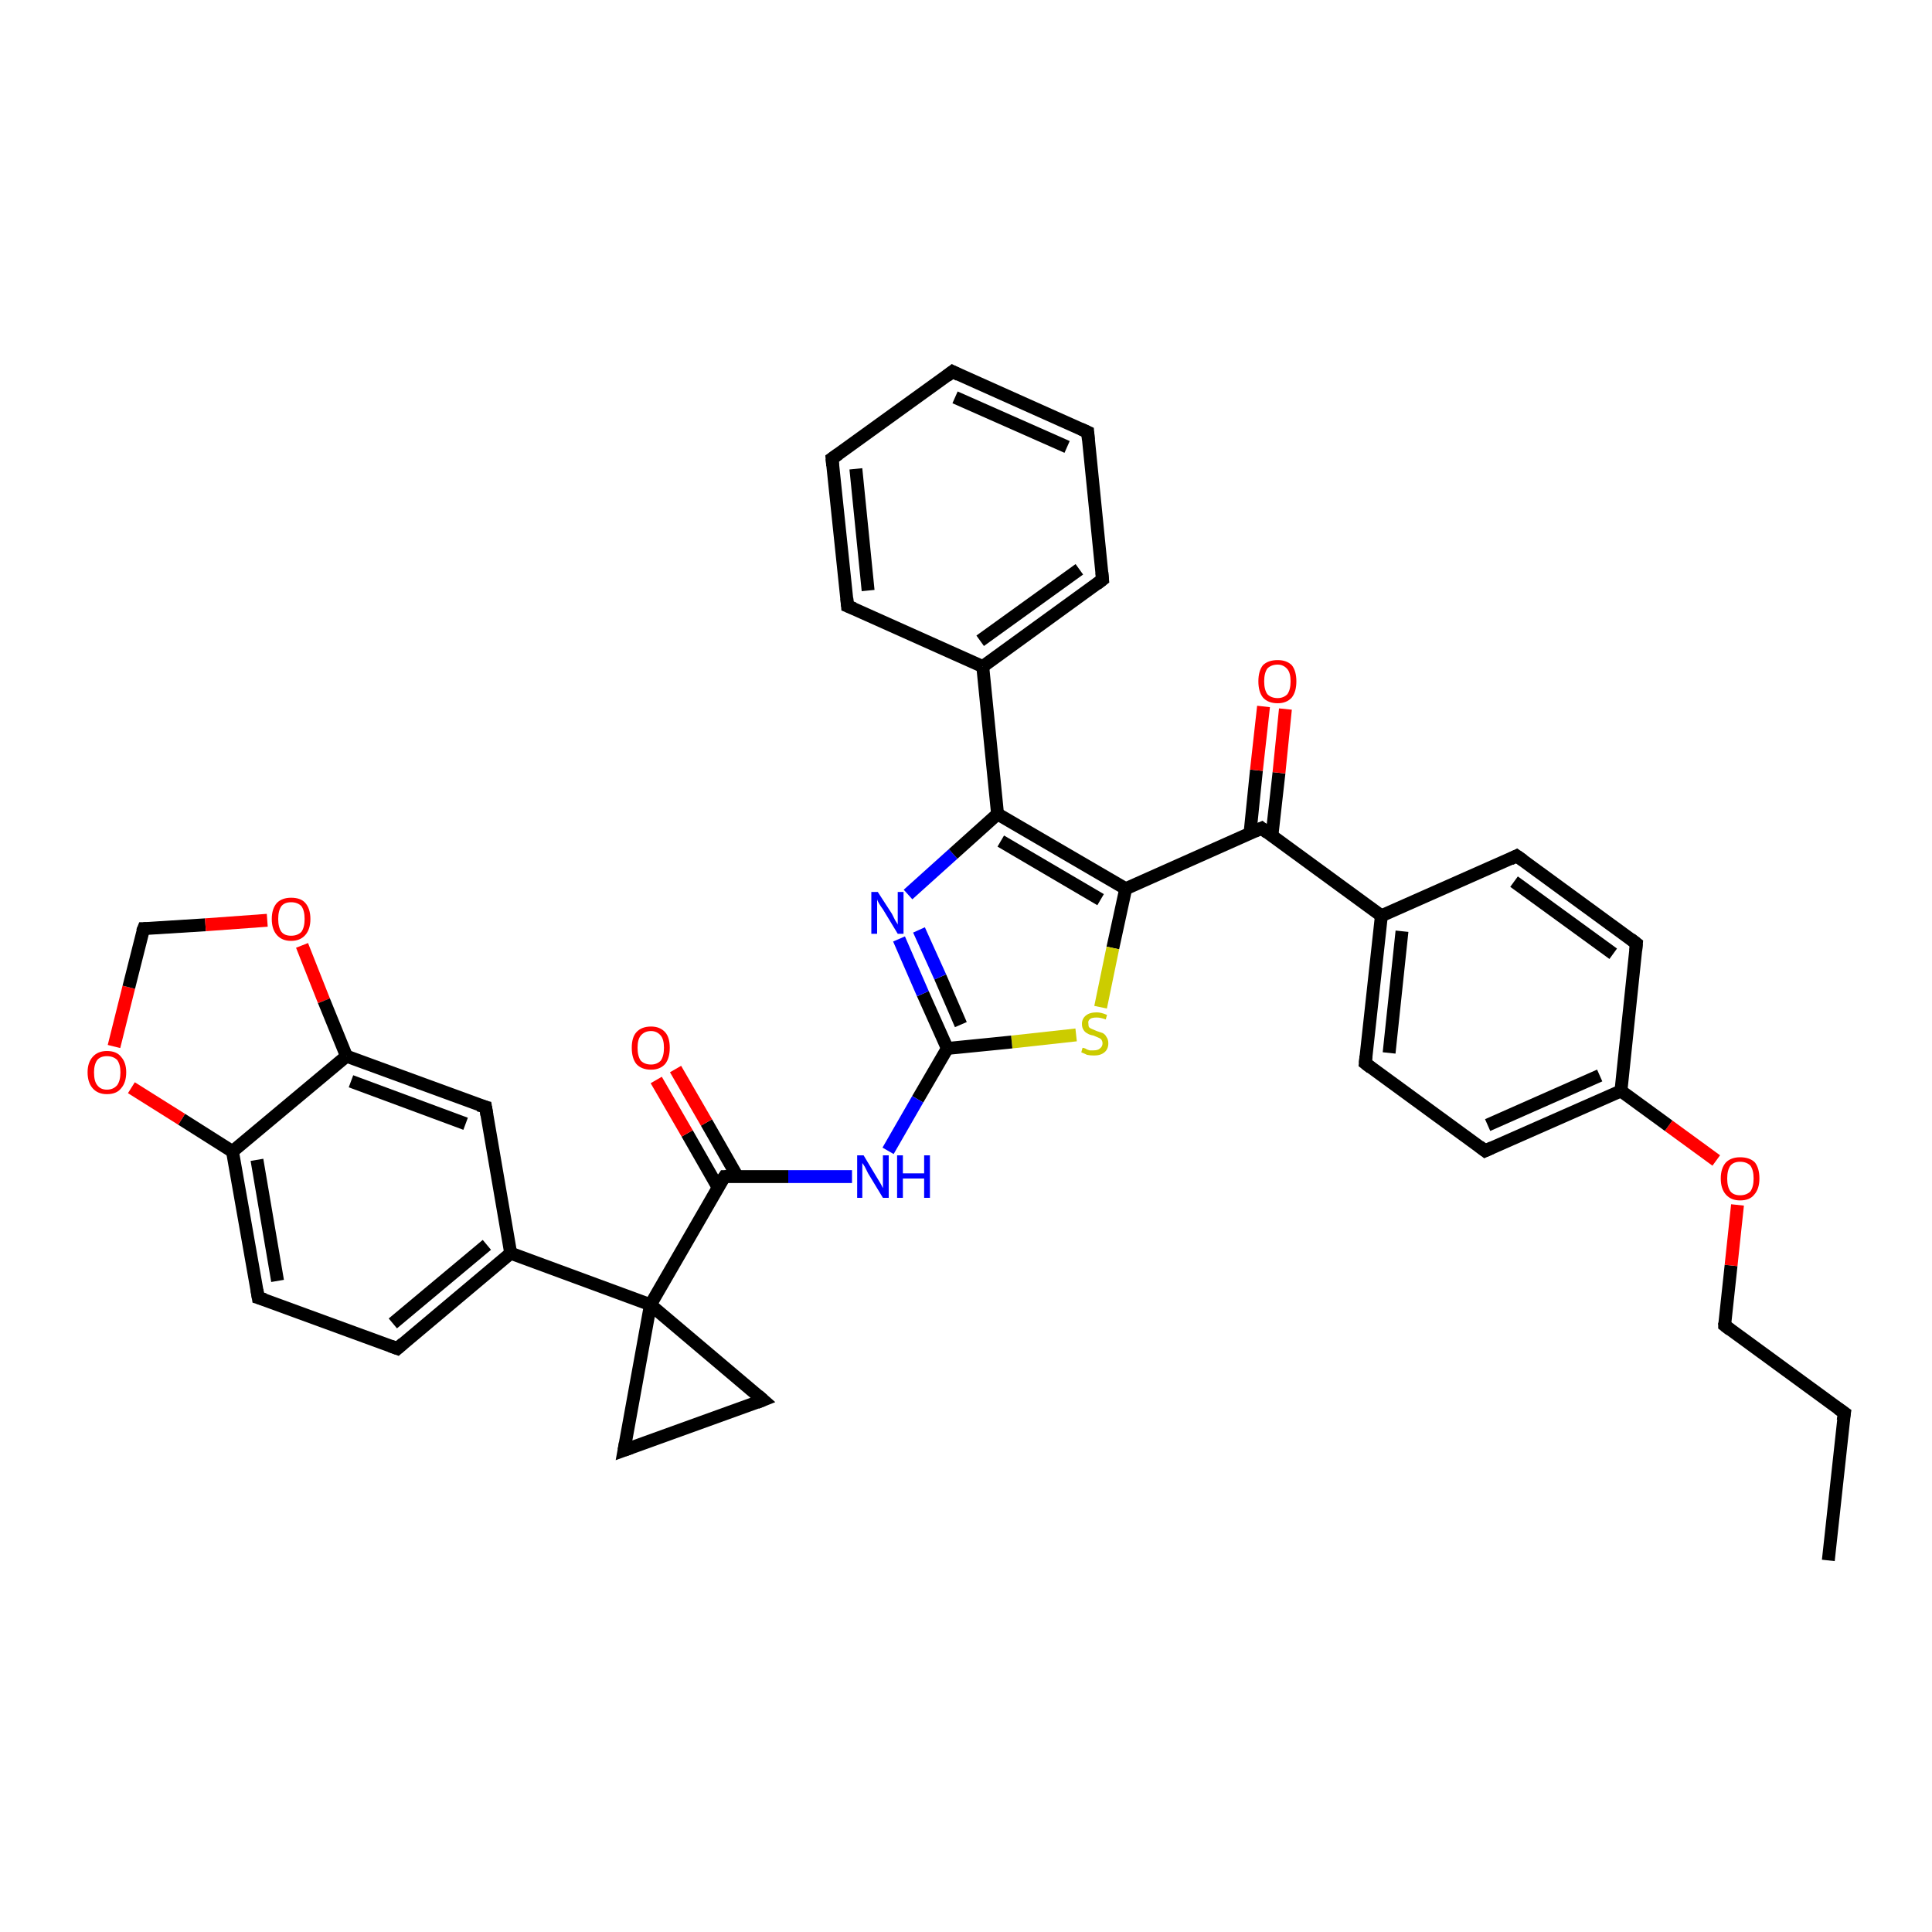 <?xml version='1.0' encoding='iso-8859-1'?>
<svg version='1.1' baseProfile='full'
              xmlns='http://www.w3.org/2000/svg'
                      xmlns:rdkit='http://www.rdkit.org/xml'
                      xmlns:xlink='http://www.w3.org/1999/xlink'
                  xml:space='preserve'
width='300px' height='300px' viewBox='0 0 300 300'>
<!-- END OF HEADER -->
<rect style='opacity:1.0;fill:#FFFFFF;stroke:none' width='300.0' height='300.0' x='0.0' y='0.0'> </rect>
<path class='bond-0 atom-0 atom-1' d='M 283.9,242.3 L 286.4,219.4' style='fill:none;fill-rule:evenodd;stroke:#000000;stroke-width:2.0px;stroke-linecap:butt;stroke-linejoin:miter;stroke-opacity:1' />
<path class='bond-1 atom-1 atom-2' d='M 286.4,219.4 L 267.8,205.8' style='fill:none;fill-rule:evenodd;stroke:#000000;stroke-width:2.0px;stroke-linecap:butt;stroke-linejoin:miter;stroke-opacity:1' />
<path class='bond-2 atom-2 atom-3' d='M 267.8,205.8 L 268.8,196.5' style='fill:none;fill-rule:evenodd;stroke:#000000;stroke-width:2.0px;stroke-linecap:butt;stroke-linejoin:miter;stroke-opacity:1' />
<path class='bond-2 atom-2 atom-3' d='M 268.8,196.5 L 269.8,187.1' style='fill:none;fill-rule:evenodd;stroke:#FF0000;stroke-width:2.0px;stroke-linecap:butt;stroke-linejoin:miter;stroke-opacity:1' />
<path class='bond-3 atom-3 atom-4' d='M 266.5,180.2 L 259.1,174.8' style='fill:none;fill-rule:evenodd;stroke:#FF0000;stroke-width:2.0px;stroke-linecap:butt;stroke-linejoin:miter;stroke-opacity:1' />
<path class='bond-3 atom-3 atom-4' d='M 259.1,174.8 L 251.7,169.4' style='fill:none;fill-rule:evenodd;stroke:#000000;stroke-width:2.0px;stroke-linecap:butt;stroke-linejoin:miter;stroke-opacity:1' />
<path class='bond-4 atom-4 atom-5' d='M 251.7,169.4 L 230.6,178.7' style='fill:none;fill-rule:evenodd;stroke:#000000;stroke-width:2.0px;stroke-linecap:butt;stroke-linejoin:miter;stroke-opacity:1' />
<path class='bond-4 atom-4 atom-5' d='M 248.4,167.0 L 231.0,174.7' style='fill:none;fill-rule:evenodd;stroke:#000000;stroke-width:2.0px;stroke-linecap:butt;stroke-linejoin:miter;stroke-opacity:1' />
<path class='bond-5 atom-5 atom-6' d='M 230.6,178.7 L 212.0,165.1' style='fill:none;fill-rule:evenodd;stroke:#000000;stroke-width:2.0px;stroke-linecap:butt;stroke-linejoin:miter;stroke-opacity:1' />
<path class='bond-6 atom-6 atom-7' d='M 212.0,165.1 L 214.5,142.2' style='fill:none;fill-rule:evenodd;stroke:#000000;stroke-width:2.0px;stroke-linecap:butt;stroke-linejoin:miter;stroke-opacity:1' />
<path class='bond-6 atom-6 atom-7' d='M 215.7,163.5 L 217.7,144.6' style='fill:none;fill-rule:evenodd;stroke:#000000;stroke-width:2.0px;stroke-linecap:butt;stroke-linejoin:miter;stroke-opacity:1' />
<path class='bond-7 atom-7 atom-8' d='M 214.5,142.2 L 235.5,132.9' style='fill:none;fill-rule:evenodd;stroke:#000000;stroke-width:2.0px;stroke-linecap:butt;stroke-linejoin:miter;stroke-opacity:1' />
<path class='bond-8 atom-8 atom-9' d='M 235.5,132.9 L 254.1,146.5' style='fill:none;fill-rule:evenodd;stroke:#000000;stroke-width:2.0px;stroke-linecap:butt;stroke-linejoin:miter;stroke-opacity:1' />
<path class='bond-8 atom-8 atom-9' d='M 235.1,136.9 L 250.5,148.1' style='fill:none;fill-rule:evenodd;stroke:#000000;stroke-width:2.0px;stroke-linecap:butt;stroke-linejoin:miter;stroke-opacity:1' />
<path class='bond-9 atom-7 atom-10' d='M 214.5,142.2 L 195.9,128.6' style='fill:none;fill-rule:evenodd;stroke:#000000;stroke-width:2.0px;stroke-linecap:butt;stroke-linejoin:miter;stroke-opacity:1' />
<path class='bond-10 atom-10 atom-11' d='M 197.5,129.8 L 198.6,120.0' style='fill:none;fill-rule:evenodd;stroke:#000000;stroke-width:2.0px;stroke-linecap:butt;stroke-linejoin:miter;stroke-opacity:1' />
<path class='bond-10 atom-10 atom-11' d='M 198.6,120.0 L 199.6,110.1' style='fill:none;fill-rule:evenodd;stroke:#FF0000;stroke-width:2.0px;stroke-linecap:butt;stroke-linejoin:miter;stroke-opacity:1' />
<path class='bond-10 atom-10 atom-11' d='M 194.1,129.4 L 195.1,119.6' style='fill:none;fill-rule:evenodd;stroke:#000000;stroke-width:2.0px;stroke-linecap:butt;stroke-linejoin:miter;stroke-opacity:1' />
<path class='bond-10 atom-10 atom-11' d='M 195.1,119.6 L 196.2,109.7' style='fill:none;fill-rule:evenodd;stroke:#FF0000;stroke-width:2.0px;stroke-linecap:butt;stroke-linejoin:miter;stroke-opacity:1' />
<path class='bond-11 atom-10 atom-12' d='M 195.9,128.6 L 174.8,138.0' style='fill:none;fill-rule:evenodd;stroke:#000000;stroke-width:2.0px;stroke-linecap:butt;stroke-linejoin:miter;stroke-opacity:1' />
<path class='bond-12 atom-12 atom-13' d='M 174.8,138.0 L 172.8,147.2' style='fill:none;fill-rule:evenodd;stroke:#000000;stroke-width:2.0px;stroke-linecap:butt;stroke-linejoin:miter;stroke-opacity:1' />
<path class='bond-12 atom-12 atom-13' d='M 172.8,147.2 L 170.9,156.4' style='fill:none;fill-rule:evenodd;stroke:#CCCC00;stroke-width:2.0px;stroke-linecap:butt;stroke-linejoin:miter;stroke-opacity:1' />
<path class='bond-13 atom-13 atom-14' d='M 167.1,160.7 L 157.1,161.8' style='fill:none;fill-rule:evenodd;stroke:#CCCC00;stroke-width:2.0px;stroke-linecap:butt;stroke-linejoin:miter;stroke-opacity:1' />
<path class='bond-13 atom-13 atom-14' d='M 157.1,161.8 L 147.1,162.8' style='fill:none;fill-rule:evenodd;stroke:#000000;stroke-width:2.0px;stroke-linecap:butt;stroke-linejoin:miter;stroke-opacity:1' />
<path class='bond-14 atom-14 atom-15' d='M 147.1,162.8 L 142.5,170.7' style='fill:none;fill-rule:evenodd;stroke:#000000;stroke-width:2.0px;stroke-linecap:butt;stroke-linejoin:miter;stroke-opacity:1' />
<path class='bond-14 atom-14 atom-15' d='M 142.5,170.7 L 137.9,178.7' style='fill:none;fill-rule:evenodd;stroke:#0000FF;stroke-width:2.0px;stroke-linecap:butt;stroke-linejoin:miter;stroke-opacity:1' />
<path class='bond-15 atom-15 atom-16' d='M 132.3,182.7 L 122.4,182.7' style='fill:none;fill-rule:evenodd;stroke:#0000FF;stroke-width:2.0px;stroke-linecap:butt;stroke-linejoin:miter;stroke-opacity:1' />
<path class='bond-15 atom-15 atom-16' d='M 122.4,182.7 L 112.5,182.7' style='fill:none;fill-rule:evenodd;stroke:#000000;stroke-width:2.0px;stroke-linecap:butt;stroke-linejoin:miter;stroke-opacity:1' />
<path class='bond-16 atom-16 atom-17' d='M 114.5,182.7 L 109.7,174.3' style='fill:none;fill-rule:evenodd;stroke:#000000;stroke-width:2.0px;stroke-linecap:butt;stroke-linejoin:miter;stroke-opacity:1' />
<path class='bond-16 atom-16 atom-17' d='M 109.7,174.3 L 104.9,166.0' style='fill:none;fill-rule:evenodd;stroke:#FF0000;stroke-width:2.0px;stroke-linecap:butt;stroke-linejoin:miter;stroke-opacity:1' />
<path class='bond-16 atom-16 atom-17' d='M 111.5,184.4 L 106.7,176.0' style='fill:none;fill-rule:evenodd;stroke:#000000;stroke-width:2.0px;stroke-linecap:butt;stroke-linejoin:miter;stroke-opacity:1' />
<path class='bond-16 atom-16 atom-17' d='M 106.7,176.0 L 101.9,167.7' style='fill:none;fill-rule:evenodd;stroke:#FF0000;stroke-width:2.0px;stroke-linecap:butt;stroke-linejoin:miter;stroke-opacity:1' />
<path class='bond-17 atom-16 atom-18' d='M 112.5,182.7 L 101.0,202.6' style='fill:none;fill-rule:evenodd;stroke:#000000;stroke-width:2.0px;stroke-linecap:butt;stroke-linejoin:miter;stroke-opacity:1' />
<path class='bond-18 atom-18 atom-19' d='M 101.0,202.6 L 118.5,217.4' style='fill:none;fill-rule:evenodd;stroke:#000000;stroke-width:2.0px;stroke-linecap:butt;stroke-linejoin:miter;stroke-opacity:1' />
<path class='bond-19 atom-19 atom-20' d='M 118.5,217.4 L 96.9,225.2' style='fill:none;fill-rule:evenodd;stroke:#000000;stroke-width:2.0px;stroke-linecap:butt;stroke-linejoin:miter;stroke-opacity:1' />
<path class='bond-20 atom-18 atom-21' d='M 101.0,202.6 L 79.3,194.6' style='fill:none;fill-rule:evenodd;stroke:#000000;stroke-width:2.0px;stroke-linecap:butt;stroke-linejoin:miter;stroke-opacity:1' />
<path class='bond-21 atom-21 atom-22' d='M 79.3,194.6 L 61.7,209.4' style='fill:none;fill-rule:evenodd;stroke:#000000;stroke-width:2.0px;stroke-linecap:butt;stroke-linejoin:miter;stroke-opacity:1' />
<path class='bond-21 atom-21 atom-22' d='M 75.6,193.3 L 61.0,205.5' style='fill:none;fill-rule:evenodd;stroke:#000000;stroke-width:2.0px;stroke-linecap:butt;stroke-linejoin:miter;stroke-opacity:1' />
<path class='bond-22 atom-22 atom-23' d='M 61.7,209.4 L 40.1,201.5' style='fill:none;fill-rule:evenodd;stroke:#000000;stroke-width:2.0px;stroke-linecap:butt;stroke-linejoin:miter;stroke-opacity:1' />
<path class='bond-23 atom-23 atom-24' d='M 40.1,201.5 L 36.1,178.8' style='fill:none;fill-rule:evenodd;stroke:#000000;stroke-width:2.0px;stroke-linecap:butt;stroke-linejoin:miter;stroke-opacity:1' />
<path class='bond-23 atom-23 atom-24' d='M 43.1,198.9 L 39.9,180.1' style='fill:none;fill-rule:evenodd;stroke:#000000;stroke-width:2.0px;stroke-linecap:butt;stroke-linejoin:miter;stroke-opacity:1' />
<path class='bond-24 atom-24 atom-25' d='M 36.1,178.8 L 28.2,173.8' style='fill:none;fill-rule:evenodd;stroke:#000000;stroke-width:2.0px;stroke-linecap:butt;stroke-linejoin:miter;stroke-opacity:1' />
<path class='bond-24 atom-24 atom-25' d='M 28.2,173.8 L 20.4,168.9' style='fill:none;fill-rule:evenodd;stroke:#FF0000;stroke-width:2.0px;stroke-linecap:butt;stroke-linejoin:miter;stroke-opacity:1' />
<path class='bond-25 atom-25 atom-26' d='M 17.7,162.5 L 20.0,153.3' style='fill:none;fill-rule:evenodd;stroke:#FF0000;stroke-width:2.0px;stroke-linecap:butt;stroke-linejoin:miter;stroke-opacity:1' />
<path class='bond-25 atom-25 atom-26' d='M 20.0,153.3 L 22.3,144.2' style='fill:none;fill-rule:evenodd;stroke:#000000;stroke-width:2.0px;stroke-linecap:butt;stroke-linejoin:miter;stroke-opacity:1' />
<path class='bond-26 atom-26 atom-27' d='M 22.3,144.2 L 31.9,143.6' style='fill:none;fill-rule:evenodd;stroke:#000000;stroke-width:2.0px;stroke-linecap:butt;stroke-linejoin:miter;stroke-opacity:1' />
<path class='bond-26 atom-26 atom-27' d='M 31.9,143.6 L 41.5,142.9' style='fill:none;fill-rule:evenodd;stroke:#FF0000;stroke-width:2.0px;stroke-linecap:butt;stroke-linejoin:miter;stroke-opacity:1' />
<path class='bond-27 atom-27 atom-28' d='M 46.9,146.8 L 50.3,155.4' style='fill:none;fill-rule:evenodd;stroke:#FF0000;stroke-width:2.0px;stroke-linecap:butt;stroke-linejoin:miter;stroke-opacity:1' />
<path class='bond-27 atom-27 atom-28' d='M 50.3,155.4 L 53.8,164.0' style='fill:none;fill-rule:evenodd;stroke:#000000;stroke-width:2.0px;stroke-linecap:butt;stroke-linejoin:miter;stroke-opacity:1' />
<path class='bond-28 atom-28 atom-29' d='M 53.8,164.0 L 75.4,171.9' style='fill:none;fill-rule:evenodd;stroke:#000000;stroke-width:2.0px;stroke-linecap:butt;stroke-linejoin:miter;stroke-opacity:1' />
<path class='bond-28 atom-28 atom-29' d='M 54.5,167.9 L 72.3,174.5' style='fill:none;fill-rule:evenodd;stroke:#000000;stroke-width:2.0px;stroke-linecap:butt;stroke-linejoin:miter;stroke-opacity:1' />
<path class='bond-29 atom-14 atom-30' d='M 147.1,162.8 L 143.3,154.3' style='fill:none;fill-rule:evenodd;stroke:#000000;stroke-width:2.0px;stroke-linecap:butt;stroke-linejoin:miter;stroke-opacity:1' />
<path class='bond-29 atom-14 atom-30' d='M 143.3,154.3 L 139.6,145.8' style='fill:none;fill-rule:evenodd;stroke:#0000FF;stroke-width:2.0px;stroke-linecap:butt;stroke-linejoin:miter;stroke-opacity:1' />
<path class='bond-29 atom-14 atom-30' d='M 149.2,159.1 L 146.0,151.7' style='fill:none;fill-rule:evenodd;stroke:#000000;stroke-width:2.0px;stroke-linecap:butt;stroke-linejoin:miter;stroke-opacity:1' />
<path class='bond-29 atom-14 atom-30' d='M 146.0,151.7 L 142.7,144.4' style='fill:none;fill-rule:evenodd;stroke:#0000FF;stroke-width:2.0px;stroke-linecap:butt;stroke-linejoin:miter;stroke-opacity:1' />
<path class='bond-30 atom-30 atom-31' d='M 141.0,138.9 L 148.0,132.6' style='fill:none;fill-rule:evenodd;stroke:#0000FF;stroke-width:2.0px;stroke-linecap:butt;stroke-linejoin:miter;stroke-opacity:1' />
<path class='bond-30 atom-30 atom-31' d='M 148.0,132.6 L 154.9,126.4' style='fill:none;fill-rule:evenodd;stroke:#000000;stroke-width:2.0px;stroke-linecap:butt;stroke-linejoin:miter;stroke-opacity:1' />
<path class='bond-31 atom-31 atom-32' d='M 154.9,126.4 L 152.6,103.5' style='fill:none;fill-rule:evenodd;stroke:#000000;stroke-width:2.0px;stroke-linecap:butt;stroke-linejoin:miter;stroke-opacity:1' />
<path class='bond-32 atom-32 atom-33' d='M 152.6,103.5 L 171.2,90.0' style='fill:none;fill-rule:evenodd;stroke:#000000;stroke-width:2.0px;stroke-linecap:butt;stroke-linejoin:miter;stroke-opacity:1' />
<path class='bond-32 atom-32 atom-33' d='M 152.2,99.5 L 167.6,88.4' style='fill:none;fill-rule:evenodd;stroke:#000000;stroke-width:2.0px;stroke-linecap:butt;stroke-linejoin:miter;stroke-opacity:1' />
<path class='bond-33 atom-33 atom-34' d='M 171.2,90.0 L 168.9,67.1' style='fill:none;fill-rule:evenodd;stroke:#000000;stroke-width:2.0px;stroke-linecap:butt;stroke-linejoin:miter;stroke-opacity:1' />
<path class='bond-34 atom-34 atom-35' d='M 168.9,67.1 L 147.9,57.7' style='fill:none;fill-rule:evenodd;stroke:#000000;stroke-width:2.0px;stroke-linecap:butt;stroke-linejoin:miter;stroke-opacity:1' />
<path class='bond-34 atom-34 atom-35' d='M 165.7,69.4 L 148.3,61.7' style='fill:none;fill-rule:evenodd;stroke:#000000;stroke-width:2.0px;stroke-linecap:butt;stroke-linejoin:miter;stroke-opacity:1' />
<path class='bond-35 atom-35 atom-36' d='M 147.9,57.7 L 129.2,71.2' style='fill:none;fill-rule:evenodd;stroke:#000000;stroke-width:2.0px;stroke-linecap:butt;stroke-linejoin:miter;stroke-opacity:1' />
<path class='bond-36 atom-36 atom-37' d='M 129.2,71.2 L 131.6,94.1' style='fill:none;fill-rule:evenodd;stroke:#000000;stroke-width:2.0px;stroke-linecap:butt;stroke-linejoin:miter;stroke-opacity:1' />
<path class='bond-36 atom-36 atom-37' d='M 132.9,72.8 L 134.8,91.7' style='fill:none;fill-rule:evenodd;stroke:#000000;stroke-width:2.0px;stroke-linecap:butt;stroke-linejoin:miter;stroke-opacity:1' />
<path class='bond-37 atom-9 atom-4' d='M 254.1,146.5 L 251.7,169.4' style='fill:none;fill-rule:evenodd;stroke:#000000;stroke-width:2.0px;stroke-linecap:butt;stroke-linejoin:miter;stroke-opacity:1' />
<path class='bond-38 atom-31 atom-12' d='M 154.9,126.4 L 174.8,138.0' style='fill:none;fill-rule:evenodd;stroke:#000000;stroke-width:2.0px;stroke-linecap:butt;stroke-linejoin:miter;stroke-opacity:1' />
<path class='bond-38 atom-31 atom-12' d='M 155.4,130.6 L 170.9,139.7' style='fill:none;fill-rule:evenodd;stroke:#000000;stroke-width:2.0px;stroke-linecap:butt;stroke-linejoin:miter;stroke-opacity:1' />
<path class='bond-39 atom-37 atom-32' d='M 131.6,94.1 L 152.6,103.5' style='fill:none;fill-rule:evenodd;stroke:#000000;stroke-width:2.0px;stroke-linecap:butt;stroke-linejoin:miter;stroke-opacity:1' />
<path class='bond-40 atom-20 atom-18' d='M 96.9,225.2 L 101.0,202.6' style='fill:none;fill-rule:evenodd;stroke:#000000;stroke-width:2.0px;stroke-linecap:butt;stroke-linejoin:miter;stroke-opacity:1' />
<path class='bond-41 atom-29 atom-21' d='M 75.4,171.9 L 79.3,194.6' style='fill:none;fill-rule:evenodd;stroke:#000000;stroke-width:2.0px;stroke-linecap:butt;stroke-linejoin:miter;stroke-opacity:1' />
<path class='bond-42 atom-28 atom-24' d='M 53.8,164.0 L 36.1,178.8' style='fill:none;fill-rule:evenodd;stroke:#000000;stroke-width:2.0px;stroke-linecap:butt;stroke-linejoin:miter;stroke-opacity:1' />
<path d='M 286.2,220.6 L 286.4,219.4 L 285.4,218.7' style='fill:none;stroke:#000000;stroke-width:2.0px;stroke-linecap:butt;stroke-linejoin:miter;stroke-opacity:1;' />
<path d='M 268.7,206.5 L 267.8,205.8 L 267.8,205.4' style='fill:none;stroke:#000000;stroke-width:2.0px;stroke-linecap:butt;stroke-linejoin:miter;stroke-opacity:1;' />
<path d='M 231.7,178.2 L 230.6,178.7 L 229.7,178.0' style='fill:none;stroke:#000000;stroke-width:2.0px;stroke-linecap:butt;stroke-linejoin:miter;stroke-opacity:1;' />
<path d='M 212.9,165.8 L 212.0,165.1 L 212.1,164.0' style='fill:none;stroke:#000000;stroke-width:2.0px;stroke-linecap:butt;stroke-linejoin:miter;stroke-opacity:1;' />
<path d='M 234.5,133.4 L 235.5,132.9 L 236.5,133.6' style='fill:none;stroke:#000000;stroke-width:2.0px;stroke-linecap:butt;stroke-linejoin:miter;stroke-opacity:1;' />
<path d='M 253.2,145.8 L 254.1,146.5 L 254.0,147.6' style='fill:none;stroke:#000000;stroke-width:2.0px;stroke-linecap:butt;stroke-linejoin:miter;stroke-opacity:1;' />
<path d='M 196.8,129.3 L 195.9,128.6 L 194.8,129.1' style='fill:none;stroke:#000000;stroke-width:2.0px;stroke-linecap:butt;stroke-linejoin:miter;stroke-opacity:1;' />
<path d='M 113.0,182.7 L 112.5,182.7 L 111.9,183.6' style='fill:none;stroke:#000000;stroke-width:2.0px;stroke-linecap:butt;stroke-linejoin:miter;stroke-opacity:1;' />
<path d='M 117.7,216.7 L 118.5,217.4 L 117.5,217.8' style='fill:none;stroke:#000000;stroke-width:2.0px;stroke-linecap:butt;stroke-linejoin:miter;stroke-opacity:1;' />
<path d='M 98.0,224.8 L 96.9,225.2 L 97.1,224.1' style='fill:none;stroke:#000000;stroke-width:2.0px;stroke-linecap:butt;stroke-linejoin:miter;stroke-opacity:1;' />
<path d='M 62.6,208.6 L 61.7,209.4 L 60.6,209.0' style='fill:none;stroke:#000000;stroke-width:2.0px;stroke-linecap:butt;stroke-linejoin:miter;stroke-opacity:1;' />
<path d='M 41.1,201.8 L 40.1,201.5 L 39.9,200.3' style='fill:none;stroke:#000000;stroke-width:2.0px;stroke-linecap:butt;stroke-linejoin:miter;stroke-opacity:1;' />
<path d='M 22.1,144.7 L 22.3,144.2 L 22.7,144.2' style='fill:none;stroke:#000000;stroke-width:2.0px;stroke-linecap:butt;stroke-linejoin:miter;stroke-opacity:1;' />
<path d='M 74.3,171.6 L 75.4,171.9 L 75.6,173.1' style='fill:none;stroke:#000000;stroke-width:2.0px;stroke-linecap:butt;stroke-linejoin:miter;stroke-opacity:1;' />
<path d='M 170.3,90.7 L 171.2,90.0 L 171.1,88.9' style='fill:none;stroke:#000000;stroke-width:2.0px;stroke-linecap:butt;stroke-linejoin:miter;stroke-opacity:1;' />
<path d='M 169.0,68.3 L 168.9,67.1 L 167.8,66.6' style='fill:none;stroke:#000000;stroke-width:2.0px;stroke-linecap:butt;stroke-linejoin:miter;stroke-opacity:1;' />
<path d='M 148.9,58.2 L 147.9,57.7 L 147.0,58.4' style='fill:none;stroke:#000000;stroke-width:2.0px;stroke-linecap:butt;stroke-linejoin:miter;stroke-opacity:1;' />
<path d='M 130.2,70.5 L 129.2,71.2 L 129.3,72.3' style='fill:none;stroke:#000000;stroke-width:2.0px;stroke-linecap:butt;stroke-linejoin:miter;stroke-opacity:1;' />
<path d='M 131.5,92.9 L 131.6,94.1 L 132.6,94.5' style='fill:none;stroke:#000000;stroke-width:2.0px;stroke-linecap:butt;stroke-linejoin:miter;stroke-opacity:1;' />
<path class='atom-3' d='M 267.2 183.0
Q 267.2 181.4, 268.0 180.5
Q 268.8 179.7, 270.2 179.7
Q 271.7 179.7, 272.5 180.5
Q 273.2 181.4, 273.2 183.0
Q 273.2 184.6, 272.4 185.5
Q 271.7 186.4, 270.2 186.4
Q 268.8 186.4, 268.0 185.5
Q 267.2 184.6, 267.2 183.0
M 270.2 185.6
Q 271.2 185.6, 271.8 185.0
Q 272.3 184.3, 272.3 183.0
Q 272.3 181.7, 271.8 181.0
Q 271.2 180.4, 270.2 180.4
Q 269.2 180.4, 268.7 181.0
Q 268.2 181.7, 268.2 183.0
Q 268.2 184.3, 268.7 185.0
Q 269.2 185.6, 270.2 185.6
' fill='#FF0000'/>
<path class='atom-11' d='M 195.4 105.8
Q 195.4 104.2, 196.1 103.3
Q 196.9 102.5, 198.4 102.5
Q 199.8 102.5, 200.6 103.3
Q 201.3 104.2, 201.3 105.8
Q 201.3 107.4, 200.6 108.3
Q 199.8 109.2, 198.4 109.2
Q 196.9 109.2, 196.1 108.3
Q 195.4 107.4, 195.4 105.8
M 198.4 108.4
Q 199.3 108.4, 199.9 107.8
Q 200.4 107.1, 200.4 105.8
Q 200.4 104.5, 199.9 103.9
Q 199.3 103.2, 198.4 103.2
Q 197.4 103.2, 196.8 103.8
Q 196.3 104.5, 196.3 105.8
Q 196.3 107.1, 196.8 107.8
Q 197.4 108.4, 198.4 108.4
' fill='#FF0000'/>
<path class='atom-13' d='M 168.1 162.7
Q 168.2 162.7, 168.5 162.8
Q 168.8 163.0, 169.2 163.1
Q 169.5 163.1, 169.8 163.1
Q 170.5 163.1, 170.8 162.8
Q 171.2 162.5, 171.2 162.0
Q 171.2 161.7, 171.0 161.4
Q 170.8 161.2, 170.5 161.1
Q 170.3 161.0, 169.8 160.8
Q 169.2 160.7, 168.9 160.5
Q 168.5 160.3, 168.3 160.0
Q 168.0 159.6, 168.0 159.0
Q 168.0 158.2, 168.6 157.7
Q 169.2 157.2, 170.3 157.2
Q 171.0 157.2, 171.9 157.6
L 171.7 158.3
Q 170.9 158.0, 170.3 158.0
Q 169.6 158.0, 169.3 158.2
Q 168.9 158.5, 169.0 158.9
Q 169.0 159.3, 169.1 159.5
Q 169.3 159.7, 169.6 159.8
Q 169.8 159.9, 170.3 160.1
Q 170.9 160.3, 171.2 160.4
Q 171.6 160.6, 171.8 161.0
Q 172.1 161.4, 172.1 162.0
Q 172.1 162.9, 171.5 163.4
Q 170.9 163.9, 169.9 163.9
Q 169.3 163.9, 168.8 163.8
Q 168.4 163.6, 167.9 163.4
L 168.1 162.7
' fill='#CCCC00'/>
<path class='atom-15' d='M 134.1 179.4
L 136.2 182.9
Q 136.4 183.2, 136.8 183.9
Q 137.1 184.5, 137.1 184.5
L 137.1 179.4
L 138.0 179.4
L 138.0 186.0
L 137.1 186.0
L 134.8 182.2
Q 134.6 181.8, 134.3 181.2
Q 134.0 180.7, 133.9 180.6
L 133.9 186.0
L 133.1 186.0
L 133.1 179.4
L 134.1 179.4
' fill='#0000FF'/>
<path class='atom-15' d='M 139.3 179.4
L 140.2 179.4
L 140.2 182.2
L 143.5 182.2
L 143.5 179.4
L 144.4 179.4
L 144.4 186.0
L 143.5 186.0
L 143.5 183.0
L 140.2 183.0
L 140.2 186.0
L 139.3 186.0
L 139.3 179.4
' fill='#0000FF'/>
<path class='atom-17' d='M 98.1 162.7
Q 98.1 161.1, 98.8 160.3
Q 99.6 159.4, 101.1 159.4
Q 102.5 159.4, 103.3 160.3
Q 104.0 161.1, 104.0 162.7
Q 104.0 164.3, 103.3 165.2
Q 102.5 166.1, 101.1 166.1
Q 99.6 166.1, 98.8 165.2
Q 98.1 164.3, 98.1 162.7
M 101.1 165.3
Q 102.0 165.3, 102.6 164.7
Q 103.1 164.0, 103.1 162.7
Q 103.1 161.4, 102.6 160.8
Q 102.0 160.1, 101.1 160.1
Q 100.1 160.1, 99.5 160.8
Q 99.0 161.4, 99.0 162.7
Q 99.0 164.0, 99.5 164.7
Q 100.1 165.3, 101.1 165.3
' fill='#FF0000'/>
<path class='atom-25' d='M 13.6 166.5
Q 13.6 165.0, 14.4 164.1
Q 15.2 163.2, 16.6 163.2
Q 18.1 163.2, 18.8 164.1
Q 19.6 165.0, 19.6 166.5
Q 19.6 168.1, 18.8 169.0
Q 18.1 169.9, 16.6 169.9
Q 15.2 169.9, 14.4 169.0
Q 13.6 168.1, 13.6 166.5
M 16.6 169.2
Q 17.6 169.2, 18.2 168.5
Q 18.7 167.8, 18.7 166.5
Q 18.7 165.3, 18.2 164.6
Q 17.6 164.0, 16.6 164.0
Q 15.6 164.0, 15.1 164.6
Q 14.6 165.3, 14.6 166.5
Q 14.6 167.9, 15.1 168.5
Q 15.6 169.2, 16.6 169.2
' fill='#FF0000'/>
<path class='atom-27' d='M 42.2 142.7
Q 42.2 141.1, 43.0 140.2
Q 43.8 139.4, 45.2 139.4
Q 46.7 139.4, 47.4 140.2
Q 48.2 141.1, 48.2 142.7
Q 48.2 144.3, 47.4 145.2
Q 46.6 146.1, 45.2 146.1
Q 43.8 146.1, 43.0 145.2
Q 42.2 144.3, 42.2 142.7
M 45.2 145.3
Q 46.2 145.3, 46.8 144.7
Q 47.3 144.0, 47.3 142.7
Q 47.3 141.4, 46.8 140.7
Q 46.2 140.1, 45.2 140.1
Q 44.2 140.1, 43.7 140.7
Q 43.2 141.4, 43.2 142.7
Q 43.2 144.0, 43.7 144.7
Q 44.2 145.3, 45.2 145.3
' fill='#FF0000'/>
<path class='atom-30' d='M 136.3 138.5
L 138.5 141.9
Q 138.7 142.3, 139.0 142.9
Q 139.4 143.5, 139.4 143.6
L 139.4 138.5
L 140.3 138.5
L 140.3 145.0
L 139.4 145.0
L 137.1 141.2
Q 136.8 140.8, 136.5 140.3
Q 136.2 139.8, 136.2 139.6
L 136.2 145.0
L 135.3 145.0
L 135.3 138.5
L 136.3 138.5
' fill='#0000FF'/>
</svg>
